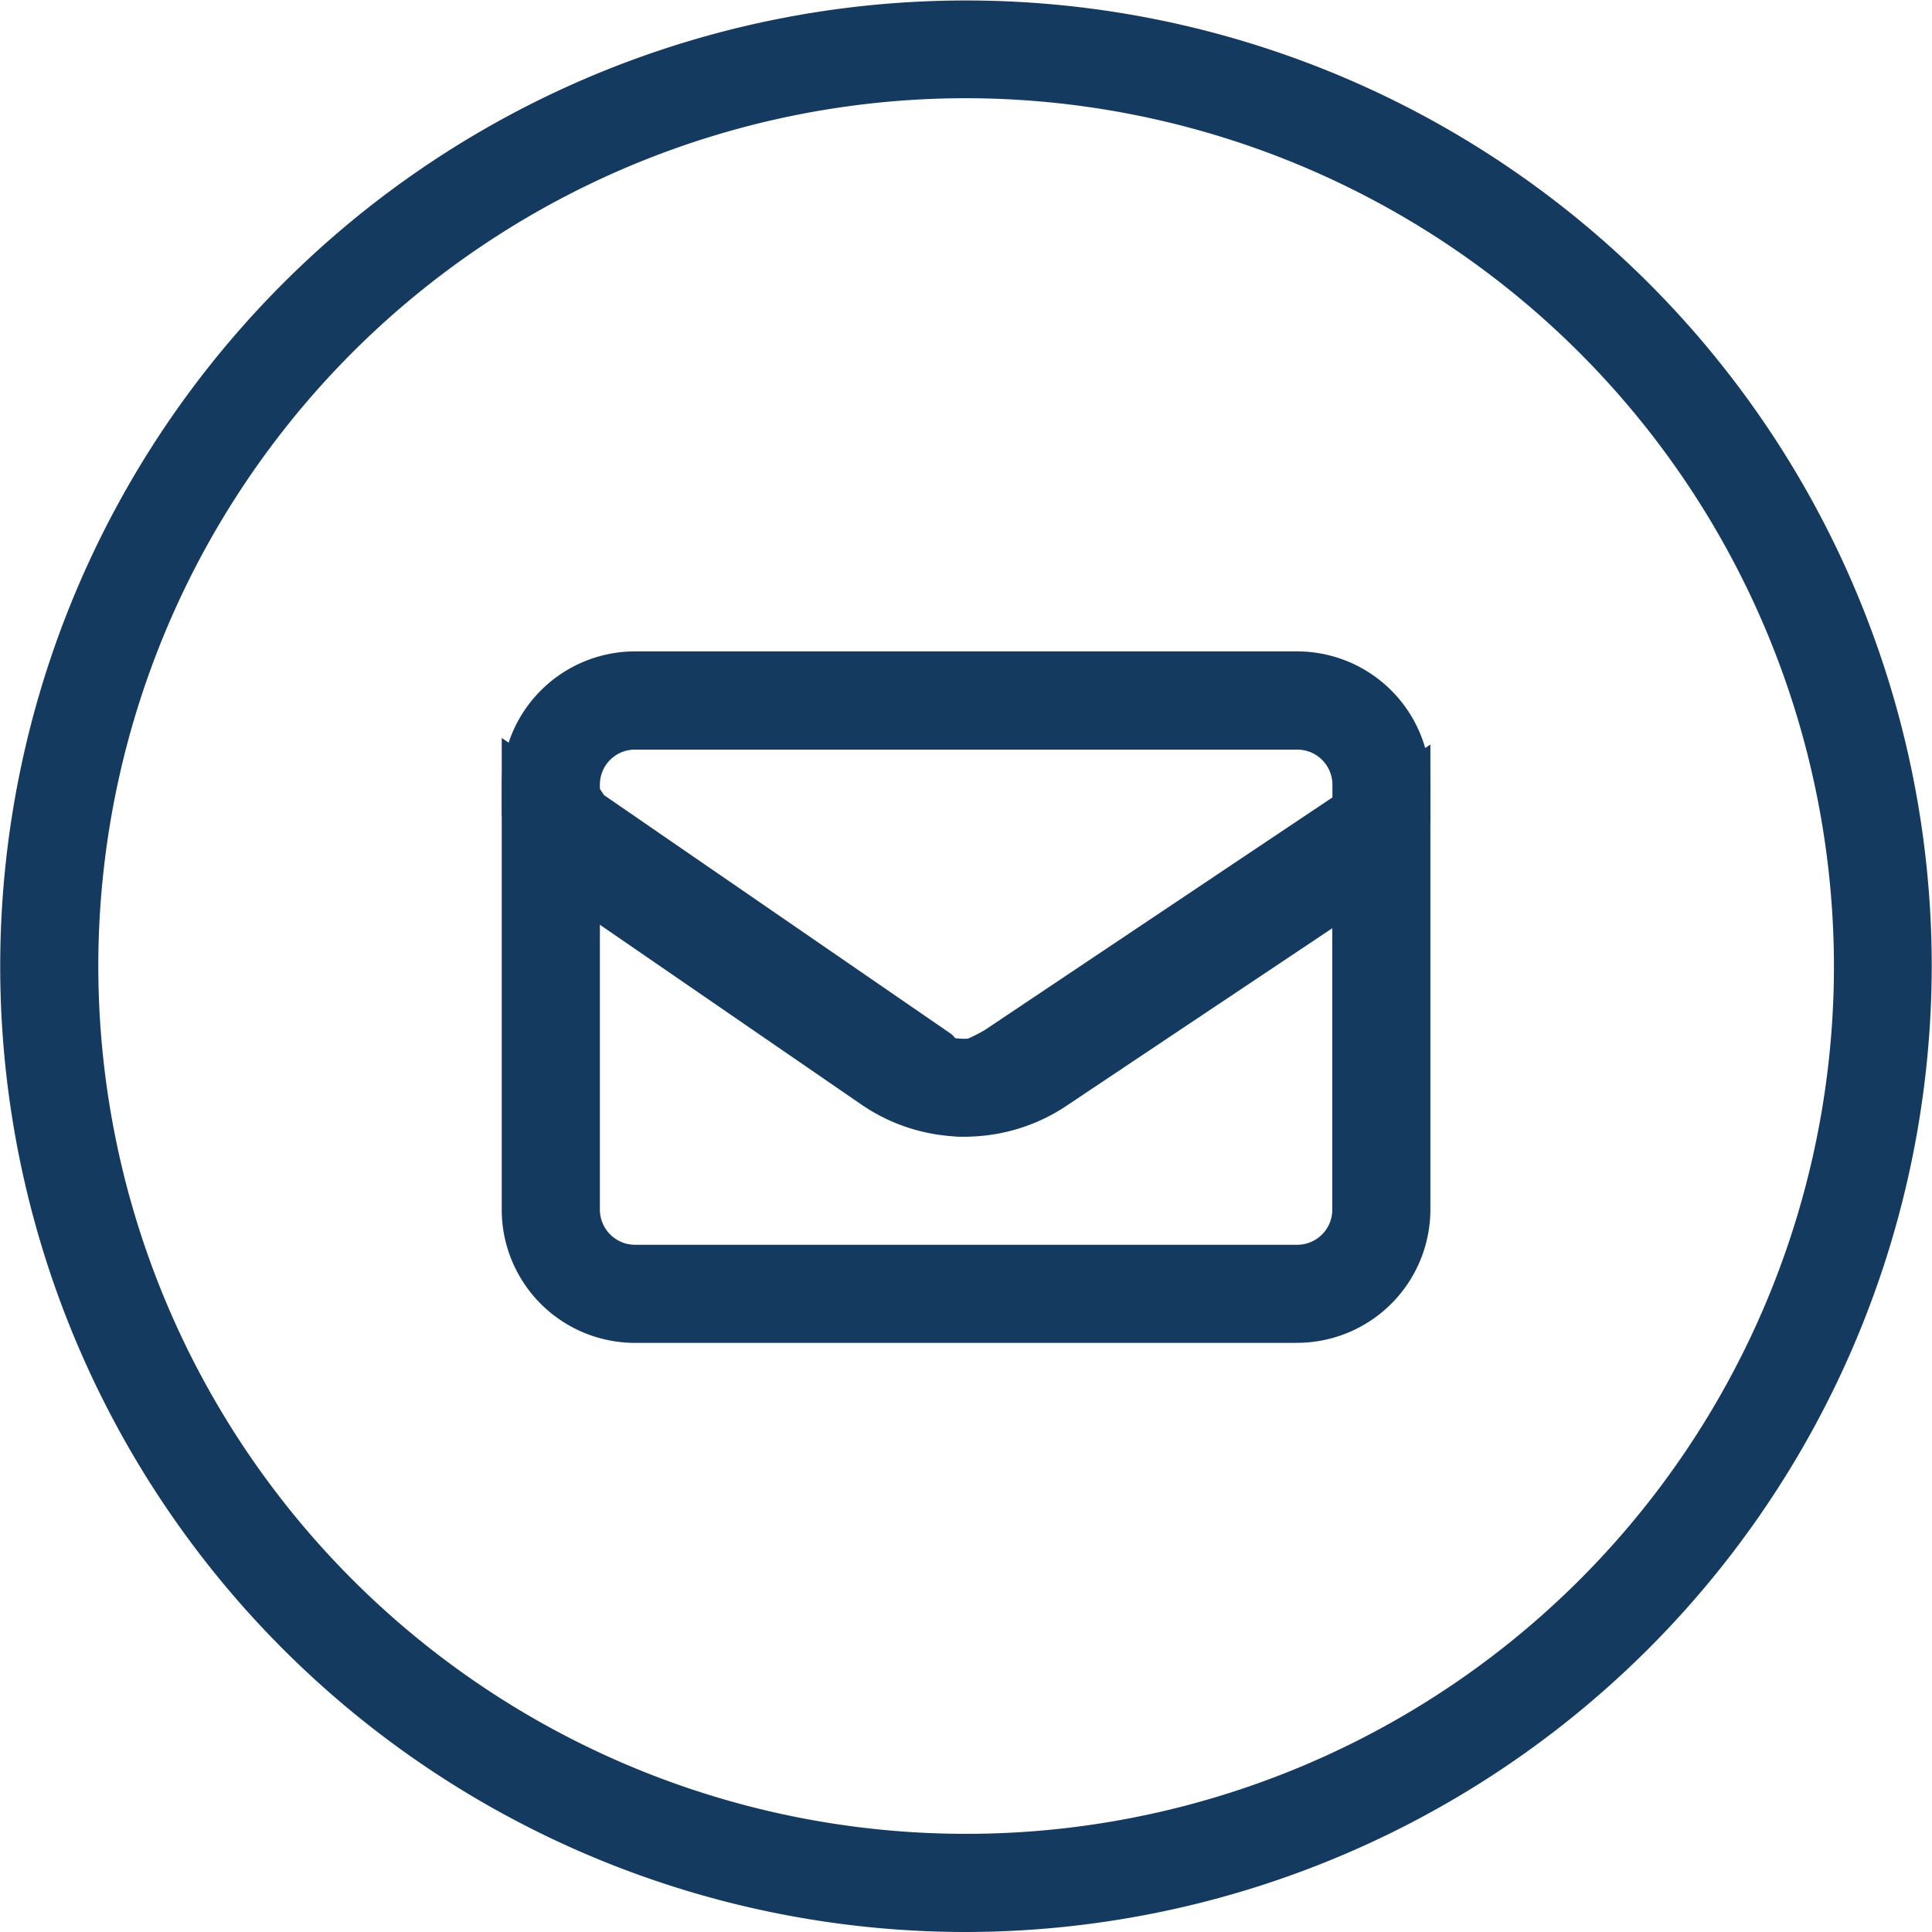 <?xml version="1.0" encoding="UTF-8"?>
<svg xmlns="http://www.w3.org/2000/svg" xmlns:xlink="http://www.w3.org/1999/xlink" id="bece_c_icon_email" width="36.609" height="36.609" viewBox="0 0 36.609 36.609">
  <defs>
    <clipPath id="clip-path">
      <path id="Pfad_52" data-name="Pfad 52" d="M0,25.533H36.609V-11.076H0Z" transform="translate(0 11.076)" fill="none"></path>
    </clipPath>
  </defs>
  <g id="Gruppe_27" data-name="Gruppe 27" clip-path="url(#clip-path)">
    <g id="Gruppe_24" data-name="Gruppe 24" transform="translate(9.509 12.343)">
      <path id="Pfad_49" data-name="Pfad 49" d="M6.093,6.413A2.274,2.274,0,0,1,4.83,6.007L-1.906,1.373a2.8,2.8,0,0,1-.618-.84L-2.643.318V-.257A2.526,2.526,0,0,1-.121-2.782h12.55A2.526,2.526,0,0,1,14.951-.257v.74L14.829.7a2.316,2.316,0,0,1-.575.74L7.468,5.987a2.749,2.749,0,0,1-1.375.426M-.706-.058,5.861,4.46c.149.1.046.271.635-.059l6.6-4.416V-.257a.667.667,0,0,0-.664-.664H-.121a.664.664,0,0,0-.664.664v.079c.03.046.056.089.079.119" transform="translate(2.643 2.782)" fill="#153a60"></path>
    </g>
    <g id="Gruppe_25" data-name="Gruppe 25" transform="translate(9.507 13.983)">
      <path id="Pfad_50" data-name="Pfad 50" d="M10.512,7.995H-2.038A2.526,2.526,0,0,1-4.56,5.469V-3.468l7.843,5.4a1.606,1.606,0,0,0,1.884-.01l7.87-5.265V5.469a2.529,2.529,0,0,1-2.525,2.525M-2.7.072v5.4a.667.667,0,0,0,.664.664h12.55a.664.664,0,0,0,.664-.664V.138l-5.09,3.4a3.464,3.464,0,0,1-3.824-.053Z" transform="translate(4.56 3.468)" fill="#153a60"></path>
    </g>
    <g id="Gruppe_26" data-name="Gruppe 26" transform="translate(-0.001)">
      <path id="Pfad_51" data-name="Pfad 51" d="M12.767,25.533a18.3,18.3,0,1,1,18.3-18.3,18.326,18.326,0,0,1-18.3,18.3m0-34.748A16.444,16.444,0,1,0,29.214,7.229,16.464,16.464,0,0,0,12.767-9.215" transform="translate(5.538 11.076)" fill="#153a60"></path>
    </g>
  </g>
</svg>
